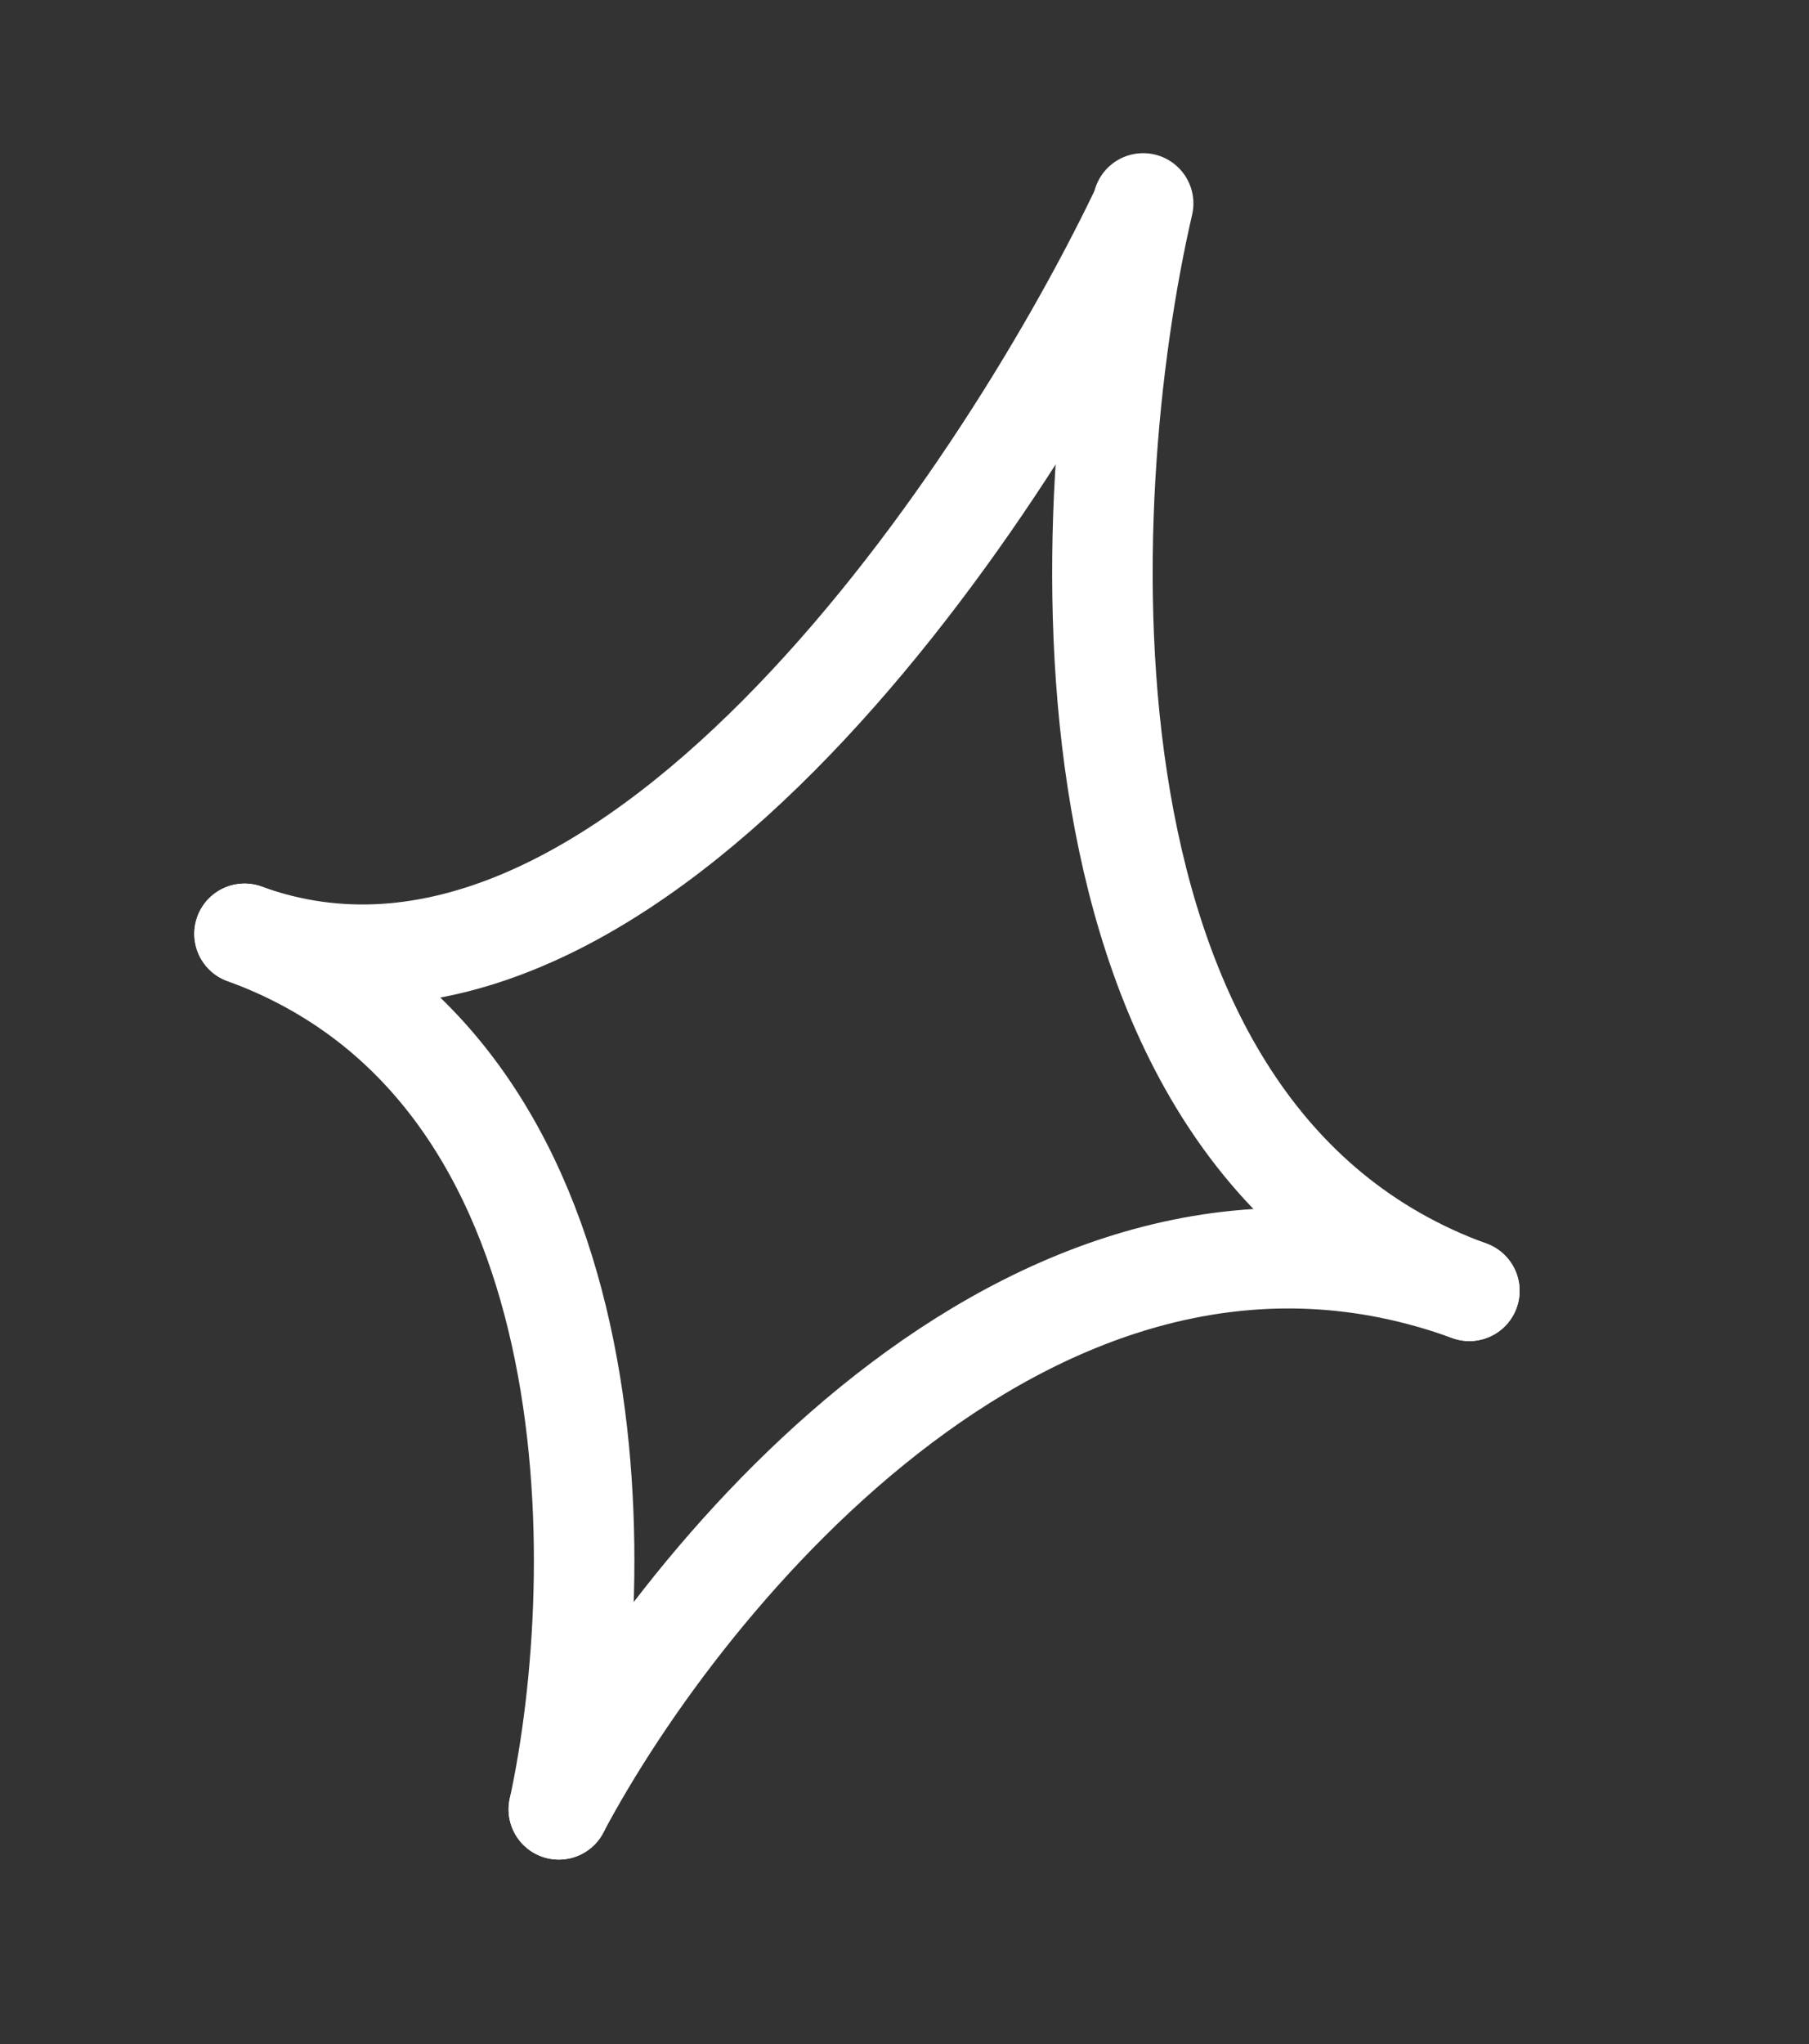 <?xml version="1.0" encoding="UTF-8"?> <svg xmlns="http://www.w3.org/2000/svg" width="54" height="61" viewBox="0 0 54 61" fill="none"><rect x="0" y="0" width="54" height="61" fill="#333333" stroke="none"/> <path d="M34.03 6.331C29.766 15.201 18.451 31.927 7.3 27.868" stroke="white" stroke-width="3" stroke-linecap="round"></path> <path d="M16.681 53.995C20.442 46.908 31.142 33.891 43.861 38.521" stroke="white" stroke-width="3" stroke-linecap="round"></path> <path d="M34.124 6.071C32.07 14.959 31.142 33.891 43.861 38.521" stroke="white" stroke-width="3" stroke-linecap="round"></path> <path d="M16.682 53.995C18.201 46.977 18.451 31.927 7.3 27.869" stroke="white" stroke-width="3" stroke-linecap="round"></path> </svg> 